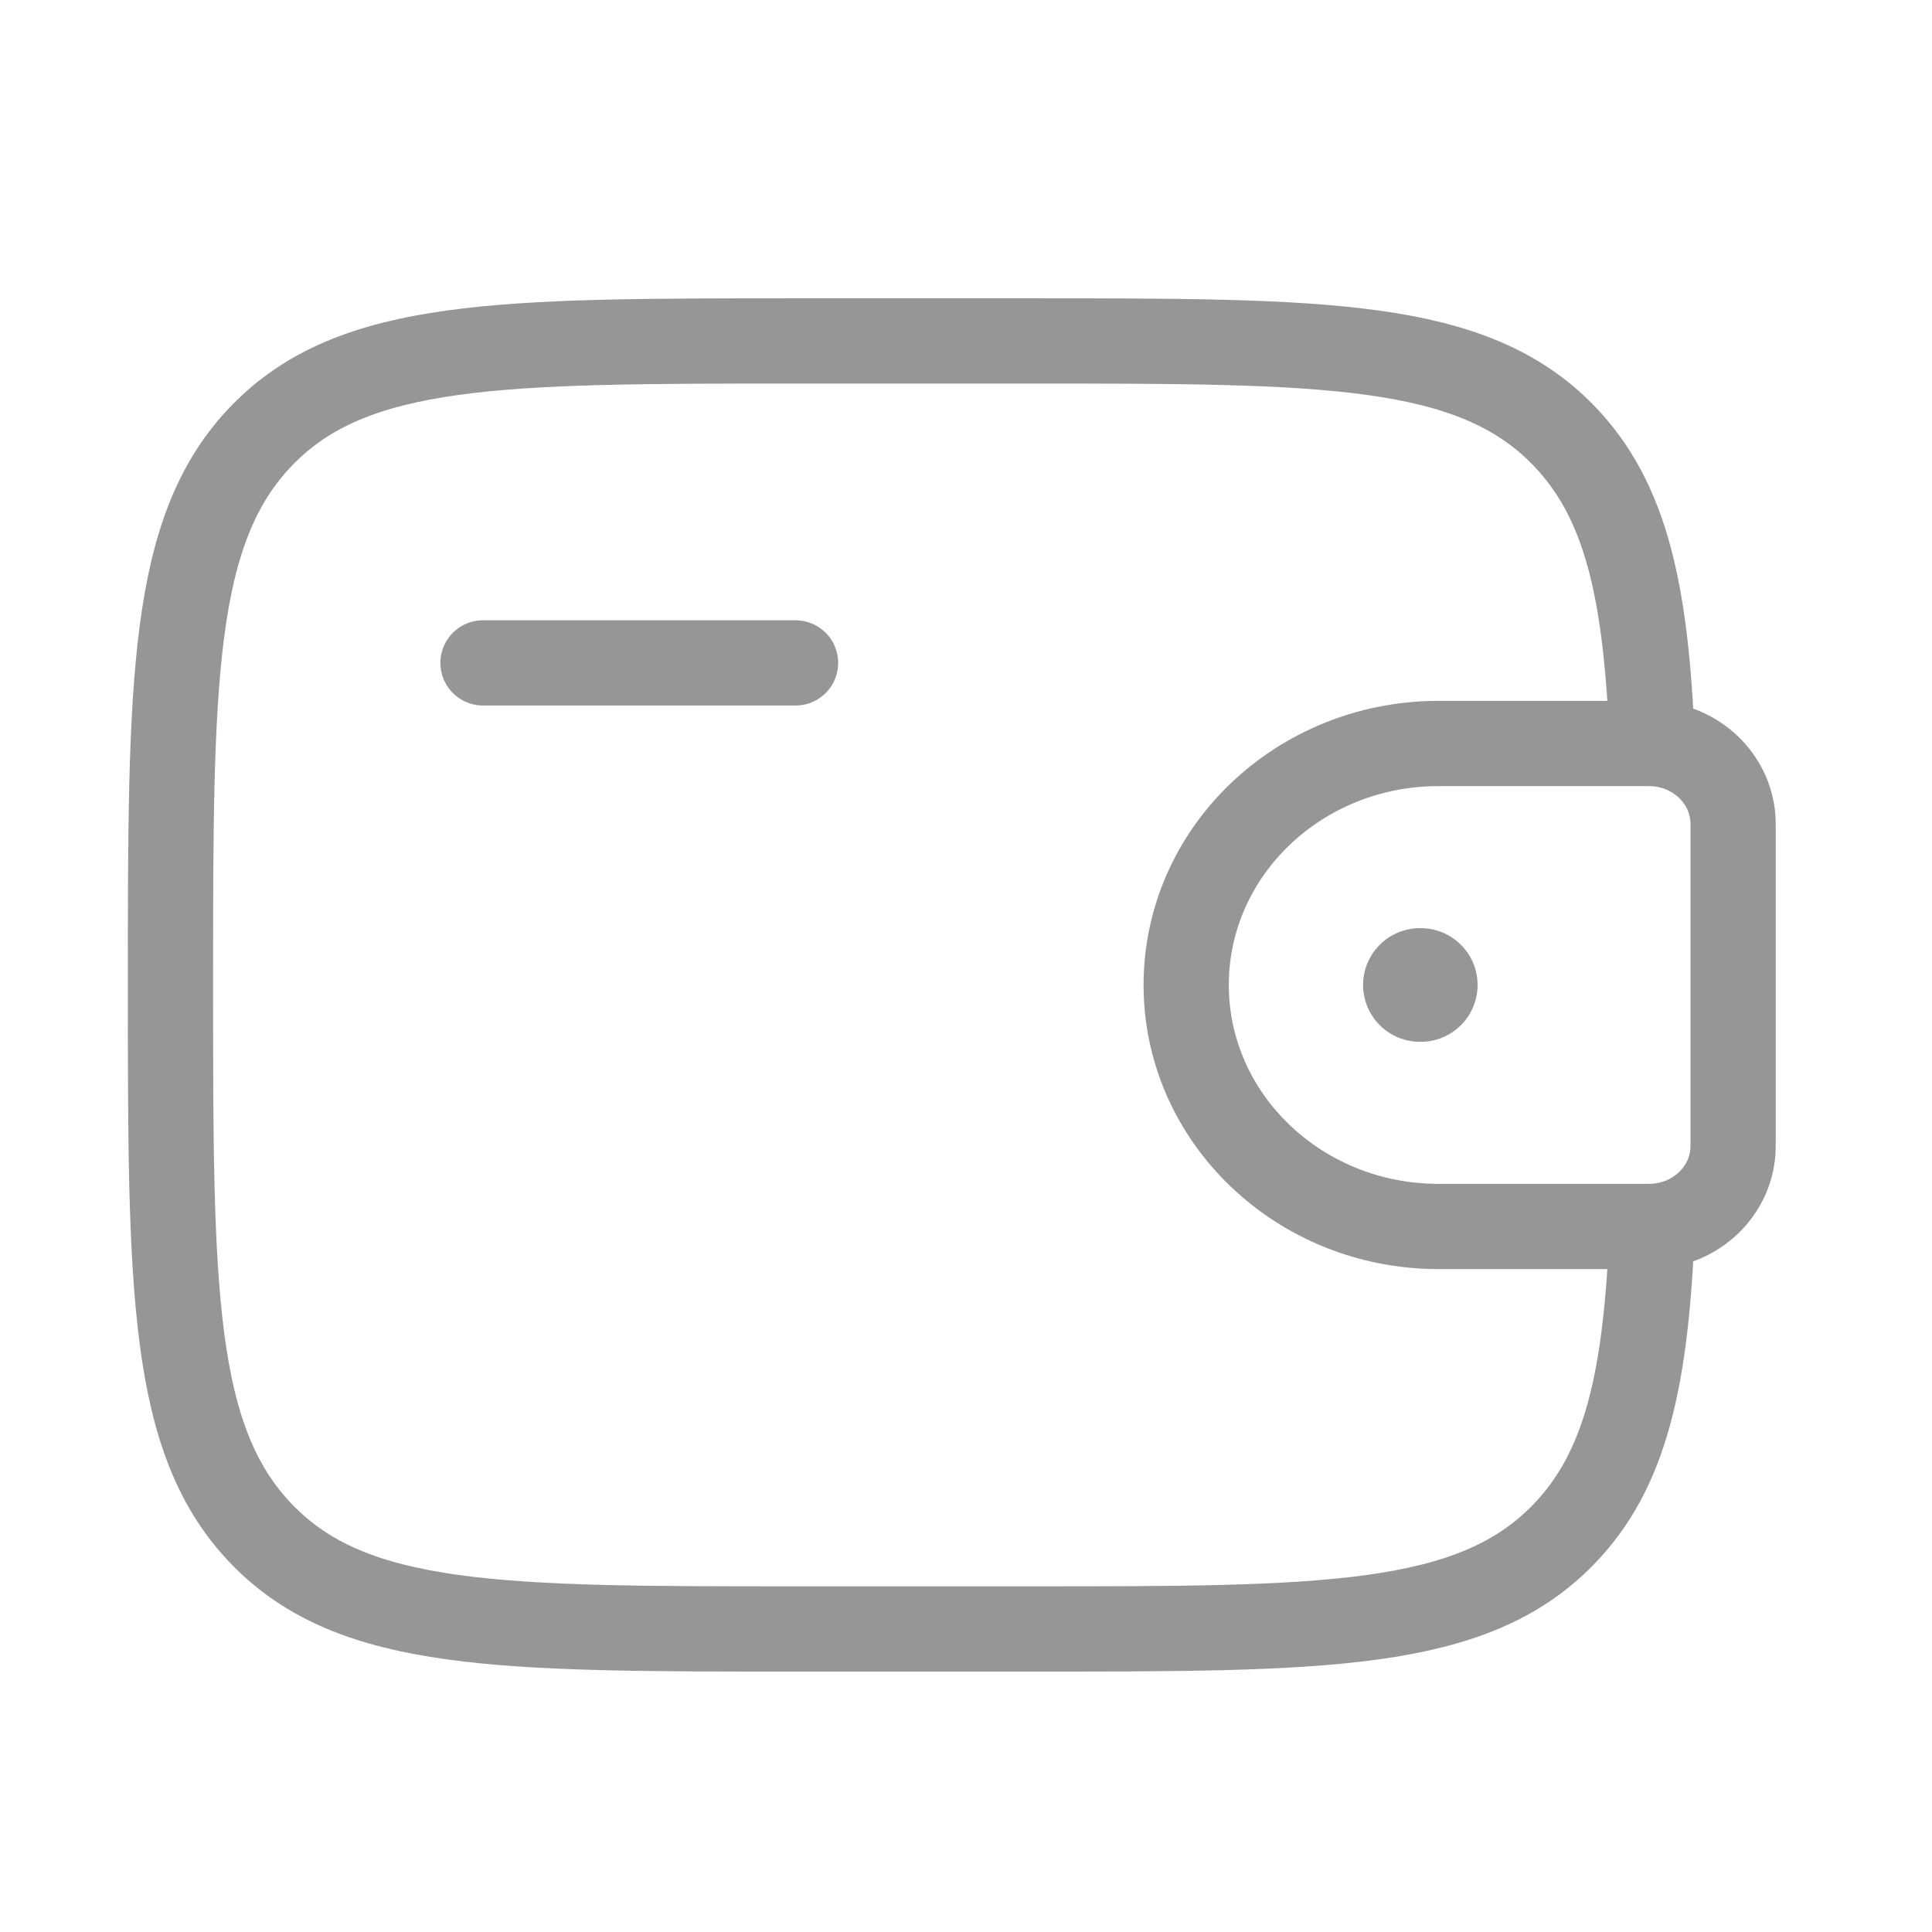 <svg width="34" height="34" viewBox="0 0 34 34" fill="none" xmlns="http://www.w3.org/2000/svg">
<path d="M8.5 11.666H14" stroke="#969696" stroke-width="1.5" stroke-linecap="round" stroke-linejoin="round"/>
<path d="M28.896 13.084H25.318C22.863 13.084 20.875 14.987 20.875 17.334C20.875 19.681 22.865 21.584 25.317 21.584H28.896C29.011 21.584 29.067 21.584 29.116 21.581C29.858 21.534 30.449 20.969 30.497 20.259C30.5 20.214 30.5 20.159 30.5 20.05V14.618C30.5 14.509 30.5 14.454 30.497 14.409C30.448 13.699 29.858 13.134 29.116 13.087C29.069 13.084 29.011 13.084 28.896 13.084Z" stroke="#969696" stroke-width="1.5"/>
<path d="M29.077 13.083C28.97 10.431 28.626 8.805 27.514 7.66C25.903 6 23.31 6 18.125 6H14C8.815 6 6.222 6 4.612 7.66C3 9.319 3 11.991 3 17.333C3 22.676 3 25.347 4.612 27.006C6.222 28.667 8.815 28.667 14 28.667H18.125C23.31 28.667 25.903 28.667 27.514 27.006C28.626 25.862 28.971 24.235 29.077 21.583" stroke="#969696" stroke-width="1.5"/>
<path d="M24.988 17.334H25.003" stroke="#969696" stroke-width="2" stroke-linecap="round" stroke-linejoin="round"/>
</svg>
